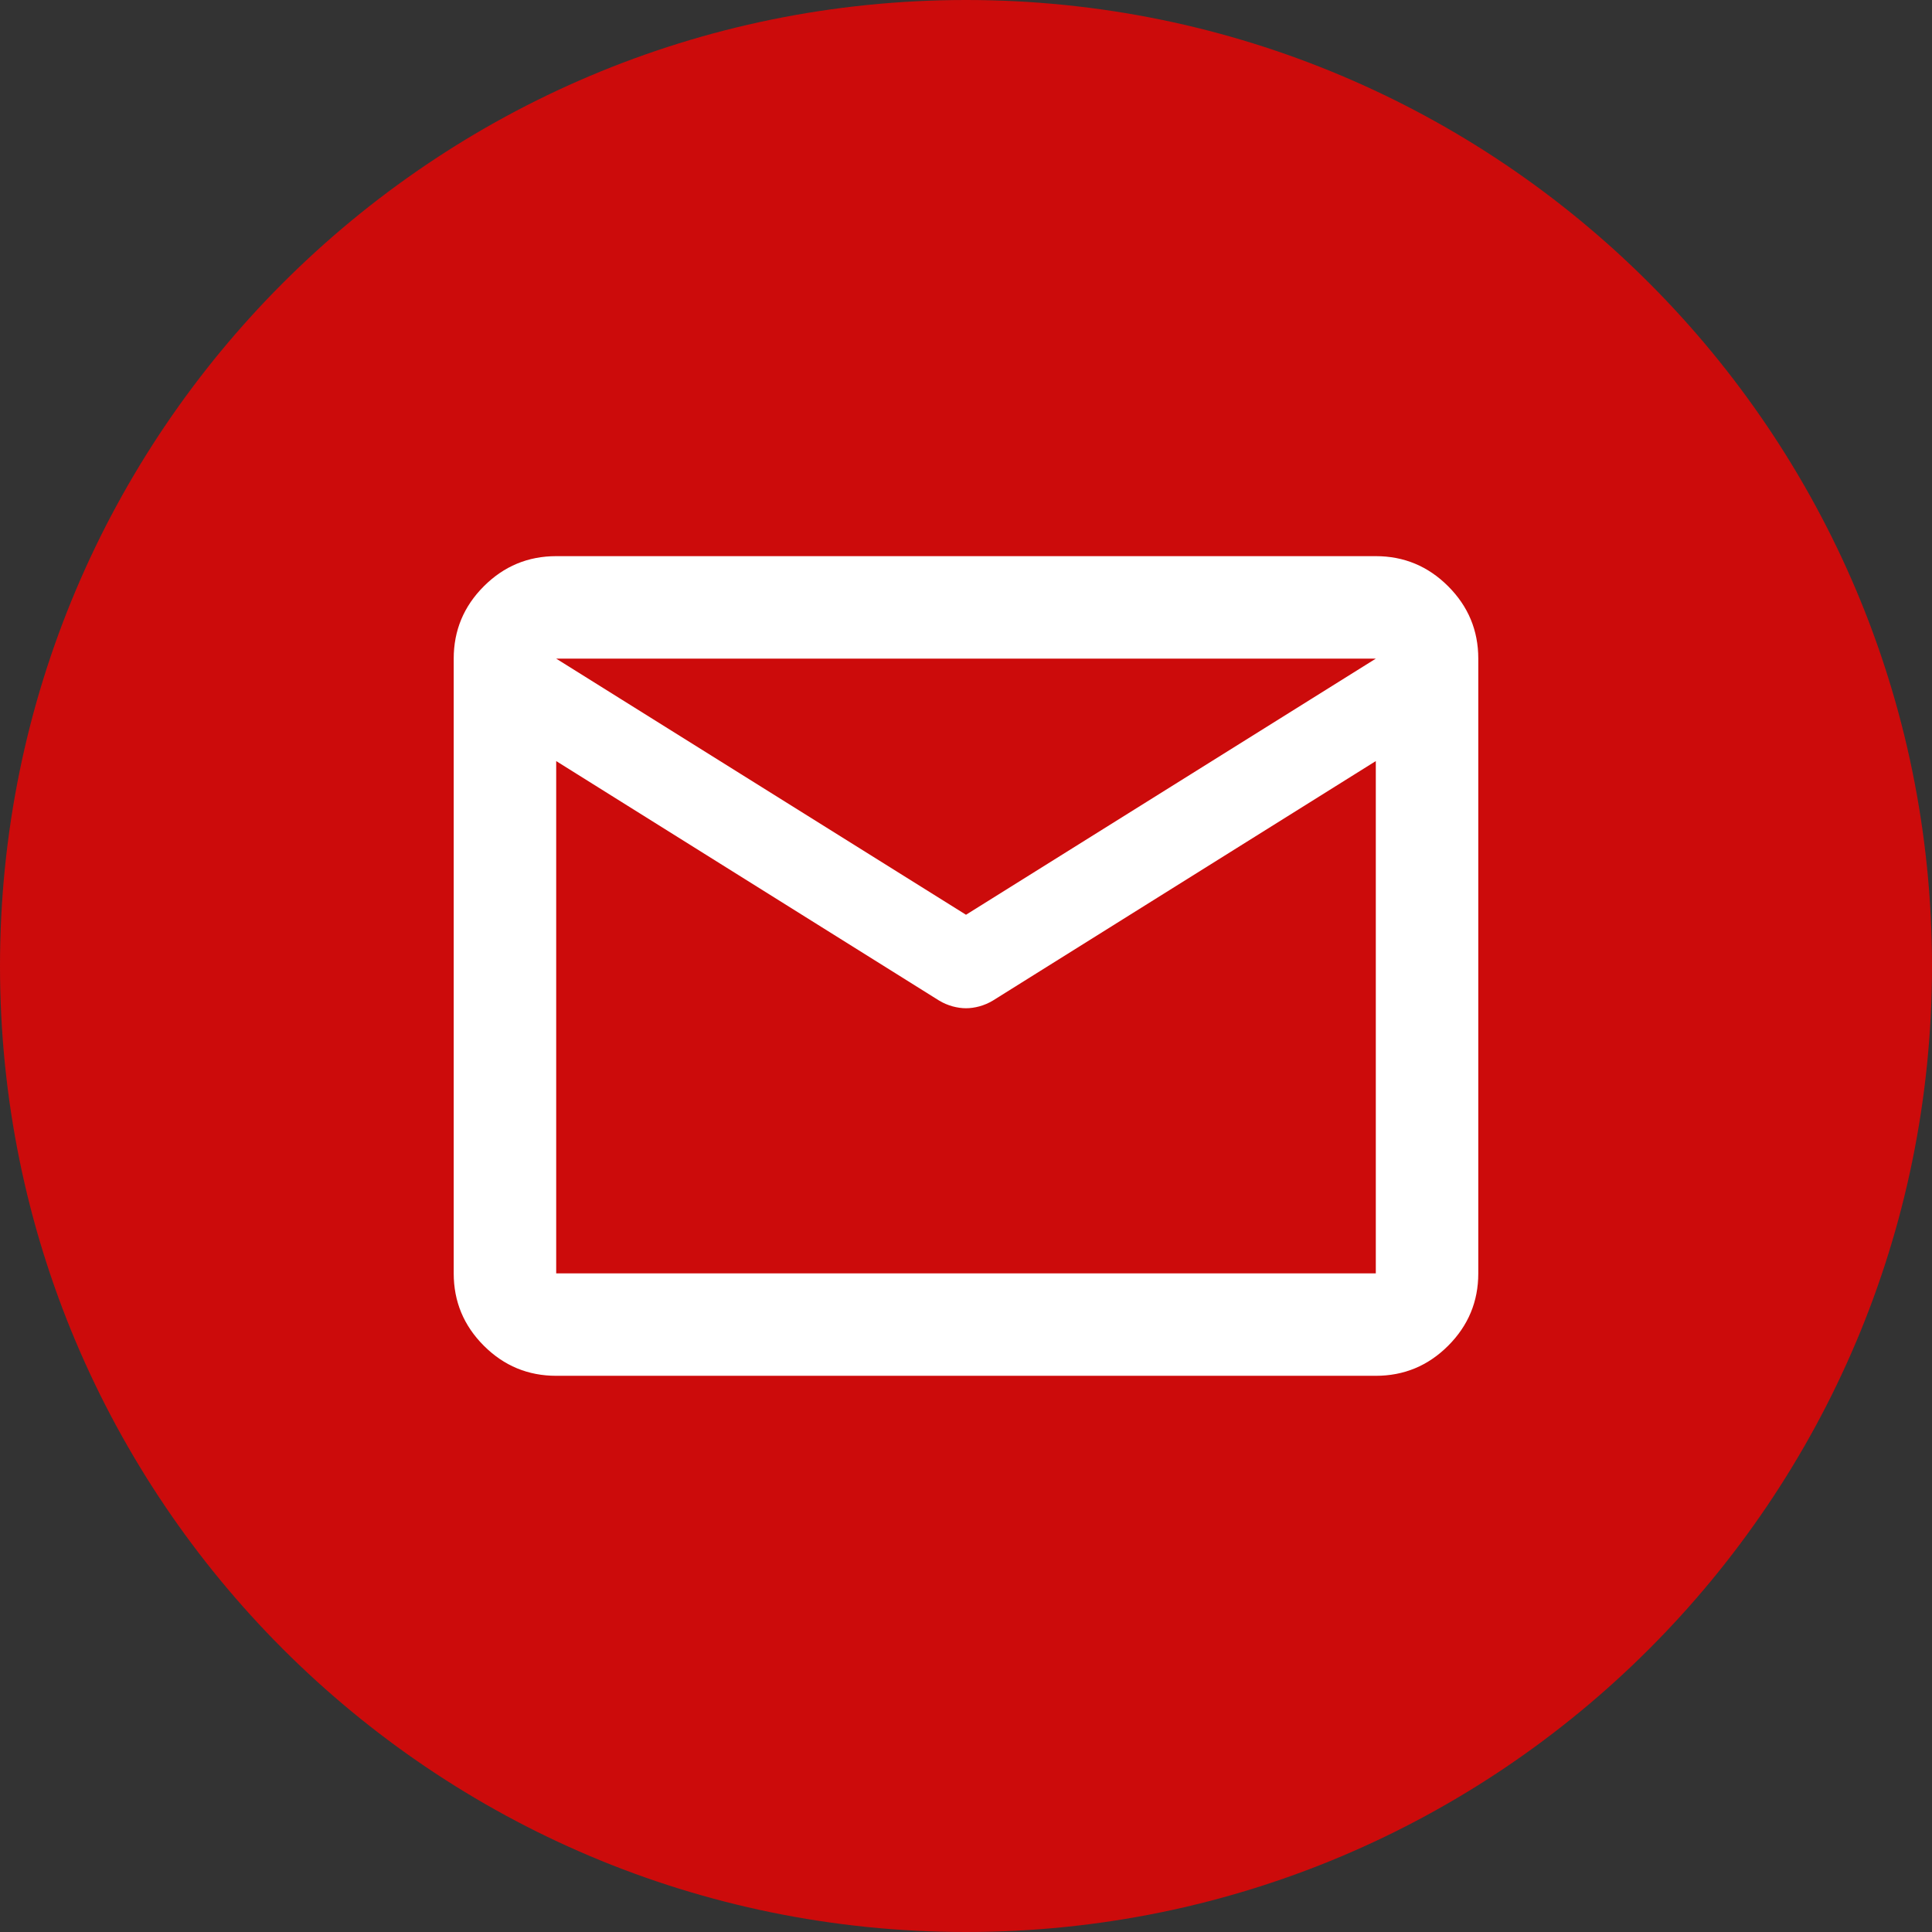 <svg width="44" height="44" viewBox="0 0 44 44" fill="none" xmlns="http://www.w3.org/2000/svg">
<rect x="0" y="0" width="44" height="44" fill="#333333" stroke="none"/>
<path d="M0 22C0 9.85 9.85 0 22 0C34.15 0 44 9.85 44 22C44 34.15 34.15 44 22 44C9.85 44 0 34.15 0 22Z" fill="#CC0B0B"/>
<mask id="mask0_435_3662" style="mask-type:alpha" maskUnits="userSpaceOnUse" x="8" y="8" width="28" height="28">
<rect x="8" y="8" width="28" height="28" fill="#D9D9D9"/>
</mask>
<g mask="url(#mask0_435_3662)">
<path d="M12.667 31.333C12.025 31.333 11.476 31.105 11.019 30.648C10.562 30.191 10.333 29.642 10.333 29V15C10.333 14.358 10.562 13.809 11.019 13.352C11.476 12.895 12.025 12.666 12.667 12.666H31.333C31.975 12.666 32.524 12.895 32.981 13.352C33.438 13.809 33.667 14.358 33.667 15V29C33.667 29.642 33.438 30.191 32.981 30.648C32.524 31.105 31.975 31.333 31.333 31.333H12.667ZM31.333 17.333L22.613 22.787C22.515 22.846 22.413 22.889 22.306 22.919C22.199 22.948 22.097 22.962 22 22.962C21.903 22.962 21.801 22.948 21.694 22.919C21.587 22.889 21.485 22.846 21.387 22.787L12.667 17.333V29H31.333V17.333ZM22 20.833L31.333 15H12.667L22 20.833ZM12.667 17.625V15.904V15.933V15.919V17.625Z" fill="white"/>
</g>
</svg>
